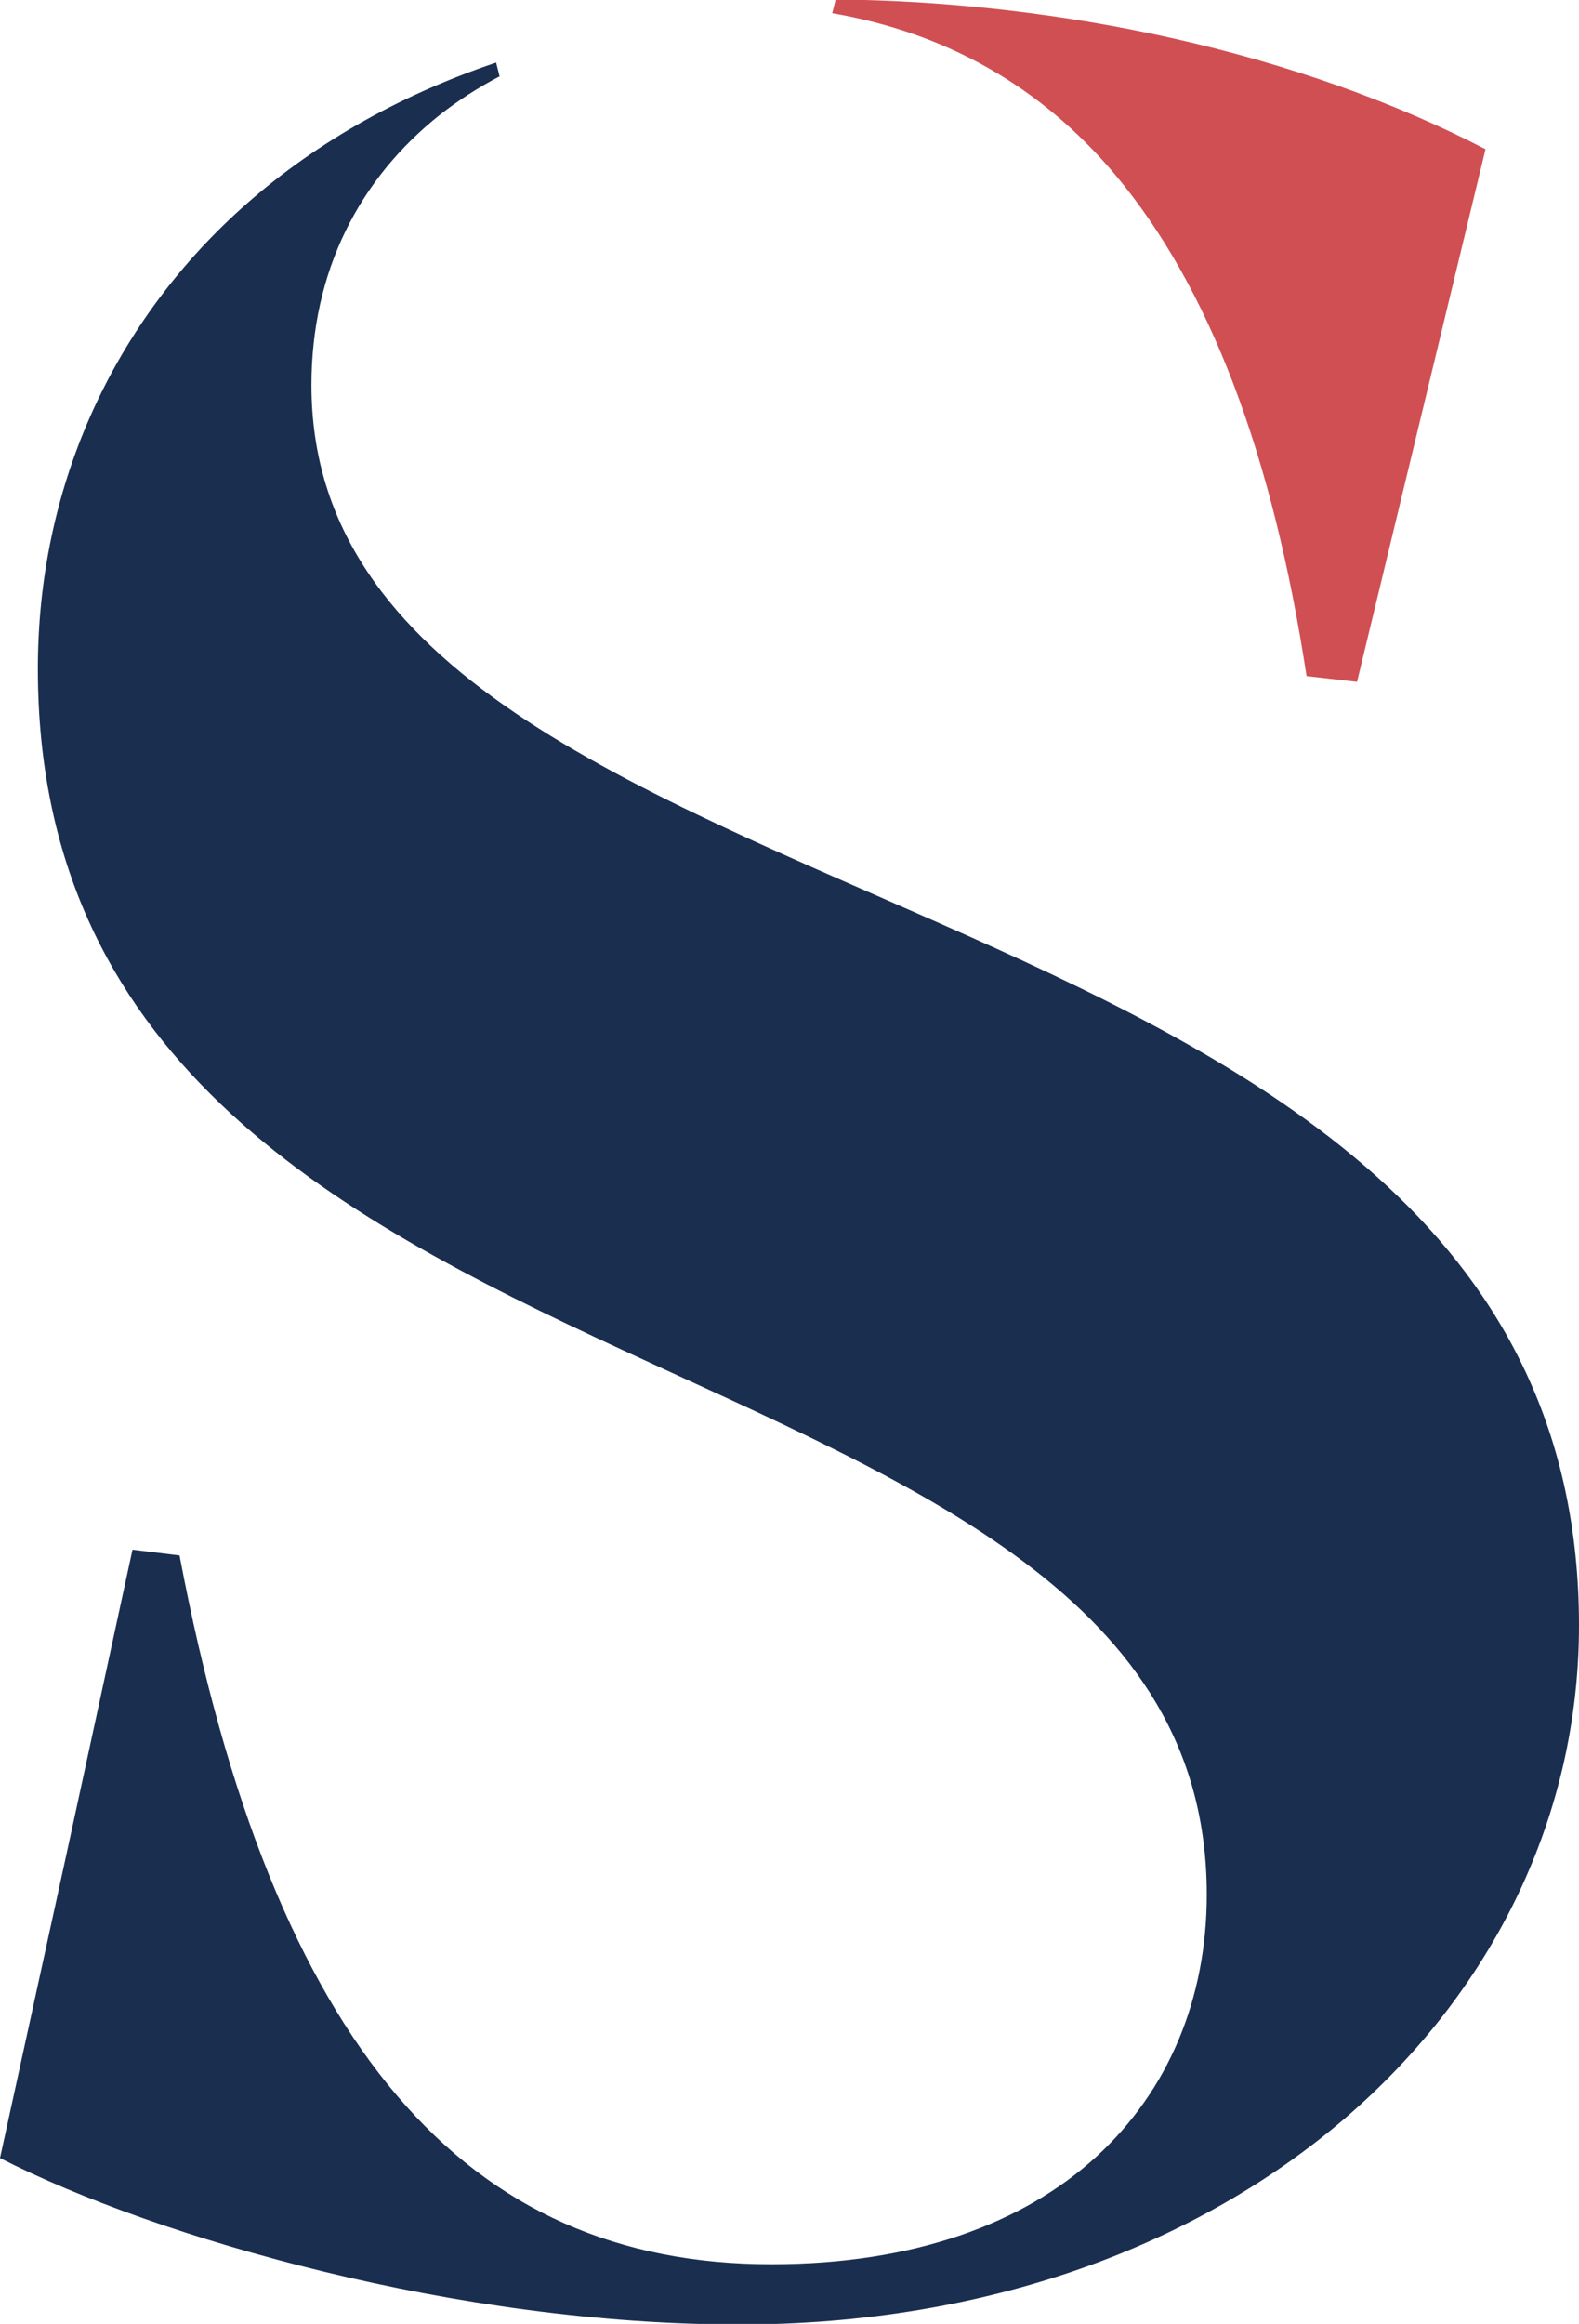<?xml version="1.0" encoding="utf-8"?>
<!-- Generator: Adobe Illustrator 25.2.3, SVG Export Plug-In . SVG Version: 6.00 Build 0)  -->
<svg version="1.1" id="Ebene_1" xmlns="http://www.w3.org/2000/svg" xmlns:xlink="http://www.w3.org/1999/xlink" x="0px" y="0px"
	 viewBox="0 0 275.3 404.9" style="enable-background:new 0 0 275.3 404.9;" xml:space="preserve">
<style type="text/css">
	.st0{clip-path:url(#SVGID_2_);fill:#1A2E50;}
	.st1{clip-path:url(#SVGID_2_);fill:#D04F53;}
</style>
<g>
	<defs>
		<rect id="SVGID_1_" y="0" width="275.3" height="404.9"/>
	</defs>
	<clipPath id="SVGID_2_">
		<use xlink:href="#SVGID_1_"  style="overflow:visible;"/>
	</clipPath>
	<path class="st0" d="M168.2,162.8c-57-25.4-113.9-45.5-113.9-95.7c0-19.8,8.3-35.9,22.4-47.1c3.2-2.5,6.6-4.7,10.4-6.7l-0.6-2.4
		C69,16.8,54.1,25.5,42.1,36.3C19,57.1,6.6,85.7,6.6,116.5c0,67.5,50.9,95.1,101.9,118.7c50.9,23.6,101.9,43.3,101.9,94.9
		c0,18-6.6,34.1-19.3,45.7s-31.8,18.7-56.6,18.7c-26.5,0-48.2-9.3-65.3-29.4c-17.1-20.1-29.7-50.9-37.9-94.1l-4.1-0.5l-4.1-0.5
		l-11.5,53L0,376c13.9,7.1,33.9,14.3,56.5,19.8c22.6,5.5,47.9,9.2,72.4,9.2c43.4,0,80-13.9,105.8-36.1
		c25.7-22.2,40.6-52.6,40.6-85.7C275.3,215.7,221.8,186.7,168.2,162.8"/>
	<path class="st1" d="M194.4,30.4c16.5,19.6,27.5,48.8,33.4,87.4l4.4,0.5l4.4,0.5l11.2-46.4l11.2-46.4
		c-15.8-8.2-34.4-14.8-54.4-19.3c-18.7-4.2-38.7-6.6-58.9-6.8l-0.6,2.4C164.9,5.7,181.4,15,194.4,30.4"/>
</g>
</svg>
